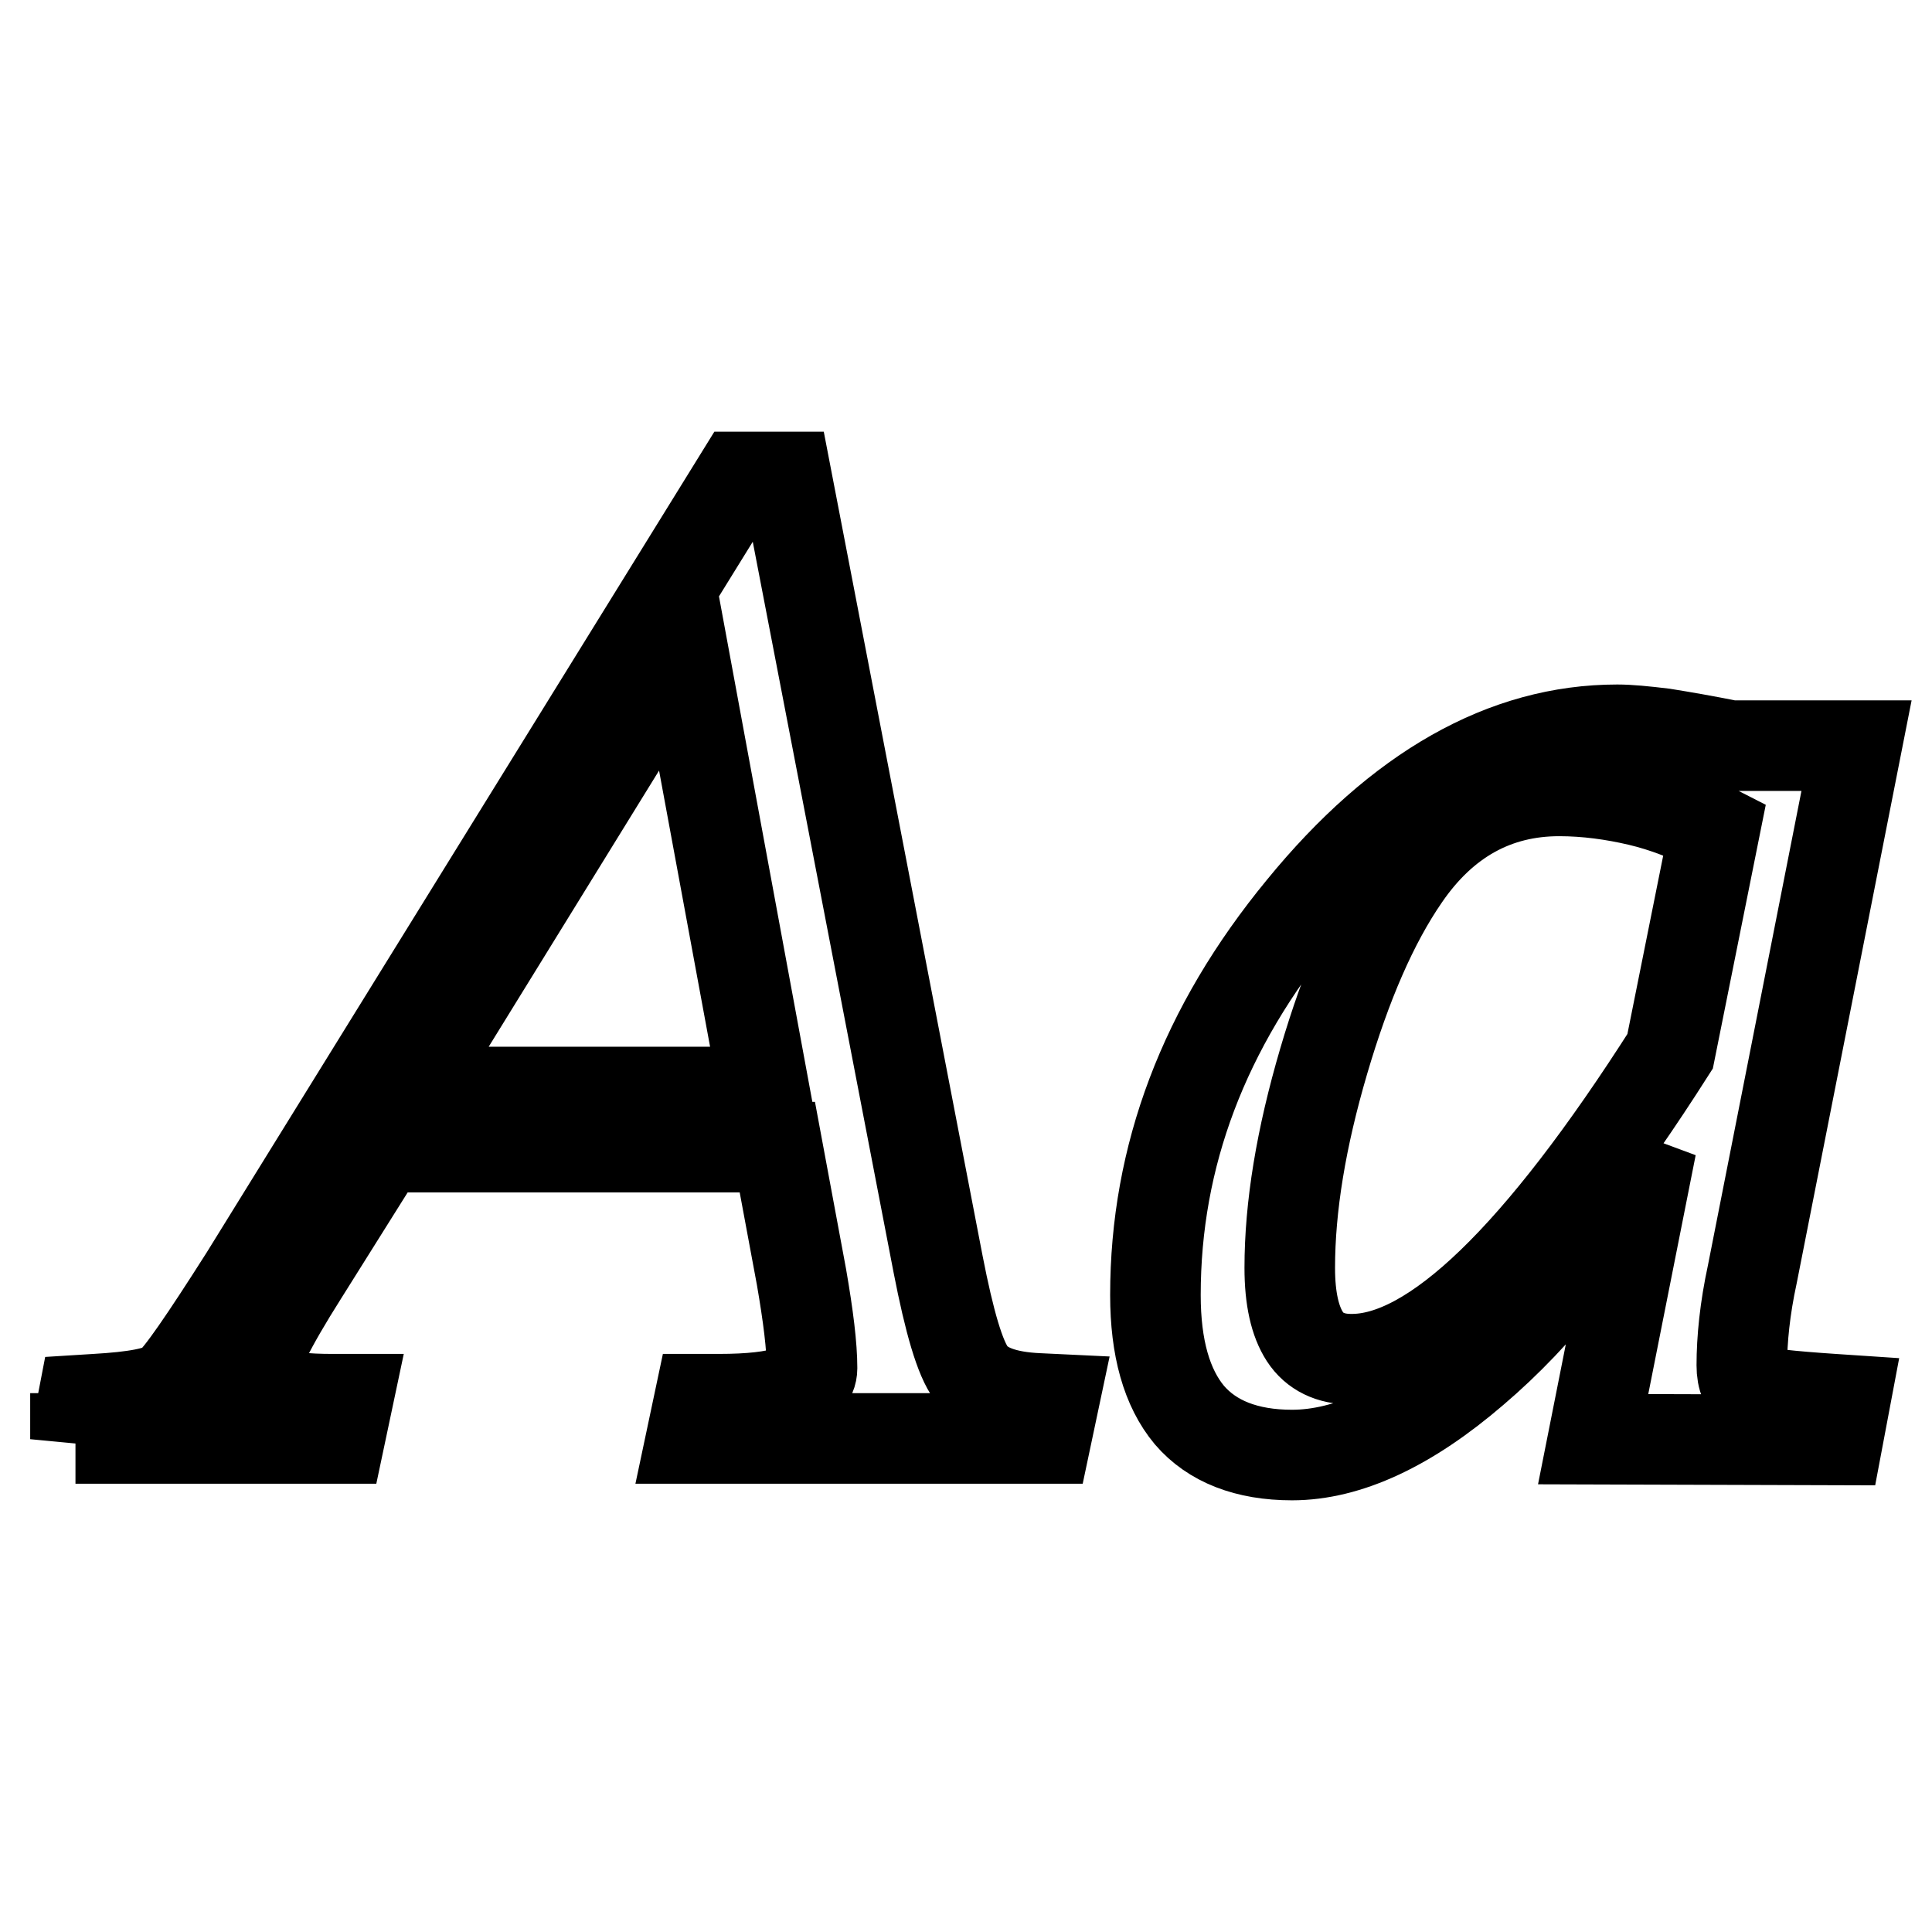 <?xml version="1.0" encoding="utf-8"?>
<!-- Svg Vector Icons : http://www.onlinewebfonts.com/icon -->
<!DOCTYPE svg PUBLIC "-//W3C//DTD SVG 1.1//EN" "http://www.w3.org/Graphics/SVG/1.1/DTD/svg11.dtd">
<svg version="1.1" xmlns="http://www.w3.org/2000/svg" xmlns:xlink="http://www.w3.org/1999/xlink" x="0px" y="0px" viewBox="0 0 256 256" enable-background="new 0 0 256 256" xml:space="preserve">
<g> <path stroke-width="12" fill-opacity="0" stroke="#000000"  d="M10,190.7l1-5.2l1.6-0.1c5.3-0.3,8.6-0.9,9.9-2c1.3-1,4.6-5.8,10-14.3L98,63.2h6.2l20.1,104.3 c1.5,7.7,2.9,12.5,4.4,14.5c1.5,2,4.4,3.1,8.9,3.3l2.1,0.1l-1.1,5.2h-47l1.1-5.2h2.6c8.2,0,12.3-1.4,12.3-4.1 c0-2.9-0.5-6.9-1.4-12.1l-3.2-17.2H50.7l-10.6,16.9c-4.3,6.8-6.5,11.2-6.5,13.2c0,2.2,3.5,3.3,10.4,3.3h2.1l-1.1,5.2H10z M54,144.7 h47.3L90.4,85.7L54,144.7z M211.1,190.7l7.7-38.8c-7,12.4-14.8,22.3-23.5,29.7c-8.6,7.4-16.7,11.2-24.1,11.2 c-6,0-10.6-1.8-13.6-5.3c-3-3.6-4.5-8.9-4.5-15.9c0-18.4,6.4-35.4,19.4-51.2c12.9-15.8,26.9-23.7,41.8-23.7c1.6,0,3.6,0.2,6.1,0.5 c2.5,0.4,5.4,0.9,8.9,1.6H246l-13.8,70c-1,4.6-1.4,8.7-1.4,12.1c0,1.8,0.5,2.9,1.6,3.3c1.1,0.4,4.6,0.8,10.6,1.2l1.5,0.1l-1,5.3 L211.1,190.7L211.1,190.7z M221.3,139.3l5.9-29.4c-3.3-1.7-6.6-3-10-3.8c-3.4-0.8-7-1.3-10.6-1.3c-8.4,0-15.3,3.8-20.5,11.4 c-4.2,6.1-7.7,14.2-10.7,24.4c-3,10.2-4.5,19.3-4.5,27.4c0,4.1,0.7,7.1,2,9.1c1.3,2,3.4,3,6.1,3 C189.8,180.2,203.9,166.6,221.3,139.3z"/></g>
</svg>